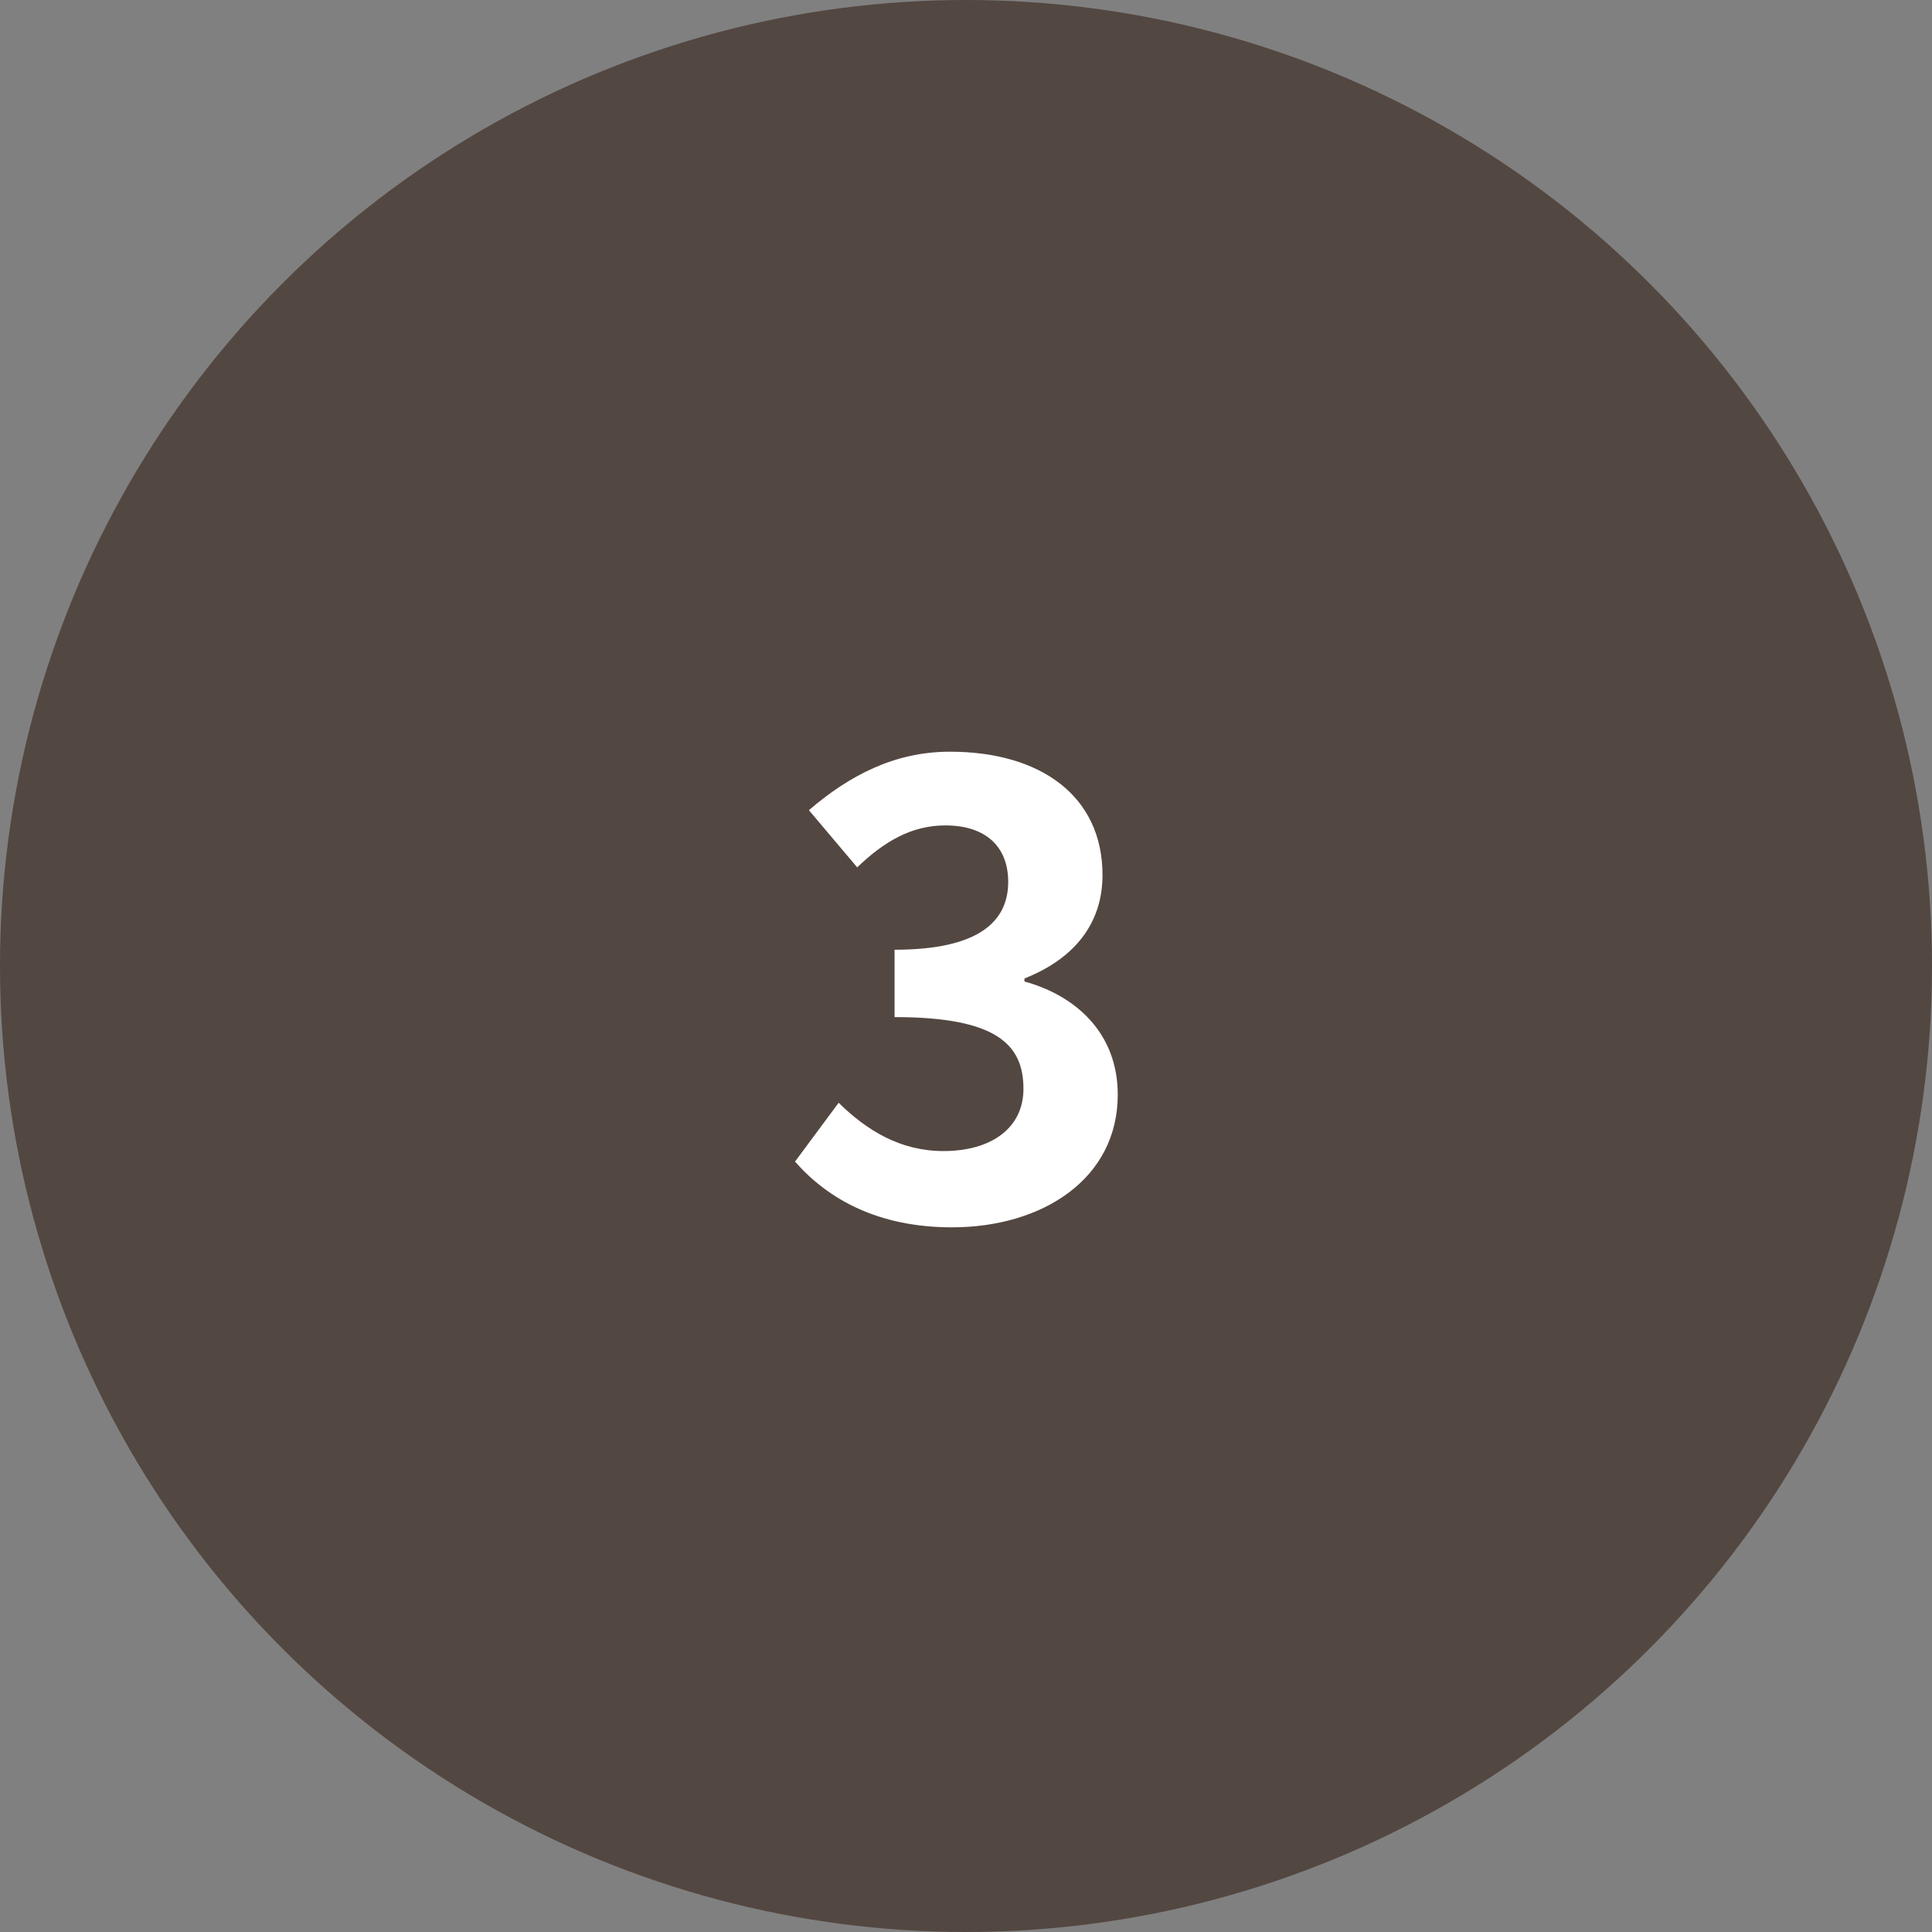 <?xml version="1.0" encoding="UTF-8"?><svg id="_レイヤー_2" xmlns="http://www.w3.org/2000/svg" viewBox="0 0 76 76"><rect x="0" y="0" width="76" height="76" fill="#808080" stroke="none"/><defs><style>.cls-1{fill:#fff;}.cls-2{fill:#534741;}</style></defs><g id="_レイヤー_3"><g><circle class="cls-2" cx="38" cy="38" r="38"/><path class="cls-1" d="M31.27,45.7l1.72-2.32c1.1,1.08,2.42,1.9,4.12,1.9,1.88,0,3.15-.9,3.15-2.45,0-1.75-1.07-2.82-5.07-2.82v-2.65c3.37,0,4.47-1.15,4.47-2.67,0-1.4-.9-2.22-2.47-2.22-1.32,0-2.4,.62-3.47,1.65l-1.9-2.25c1.6-1.37,3.37-2.3,5.55-2.3,3.57,0,6,1.75,6,4.85,0,1.92-1.12,3.3-3.07,4.07v.12c2.07,.57,3.67,2.07,3.67,4.45,0,3.32-2.97,5.22-6.52,5.22-2.9,0-4.87-1.1-6.17-2.58Z"/></g></g></svg>